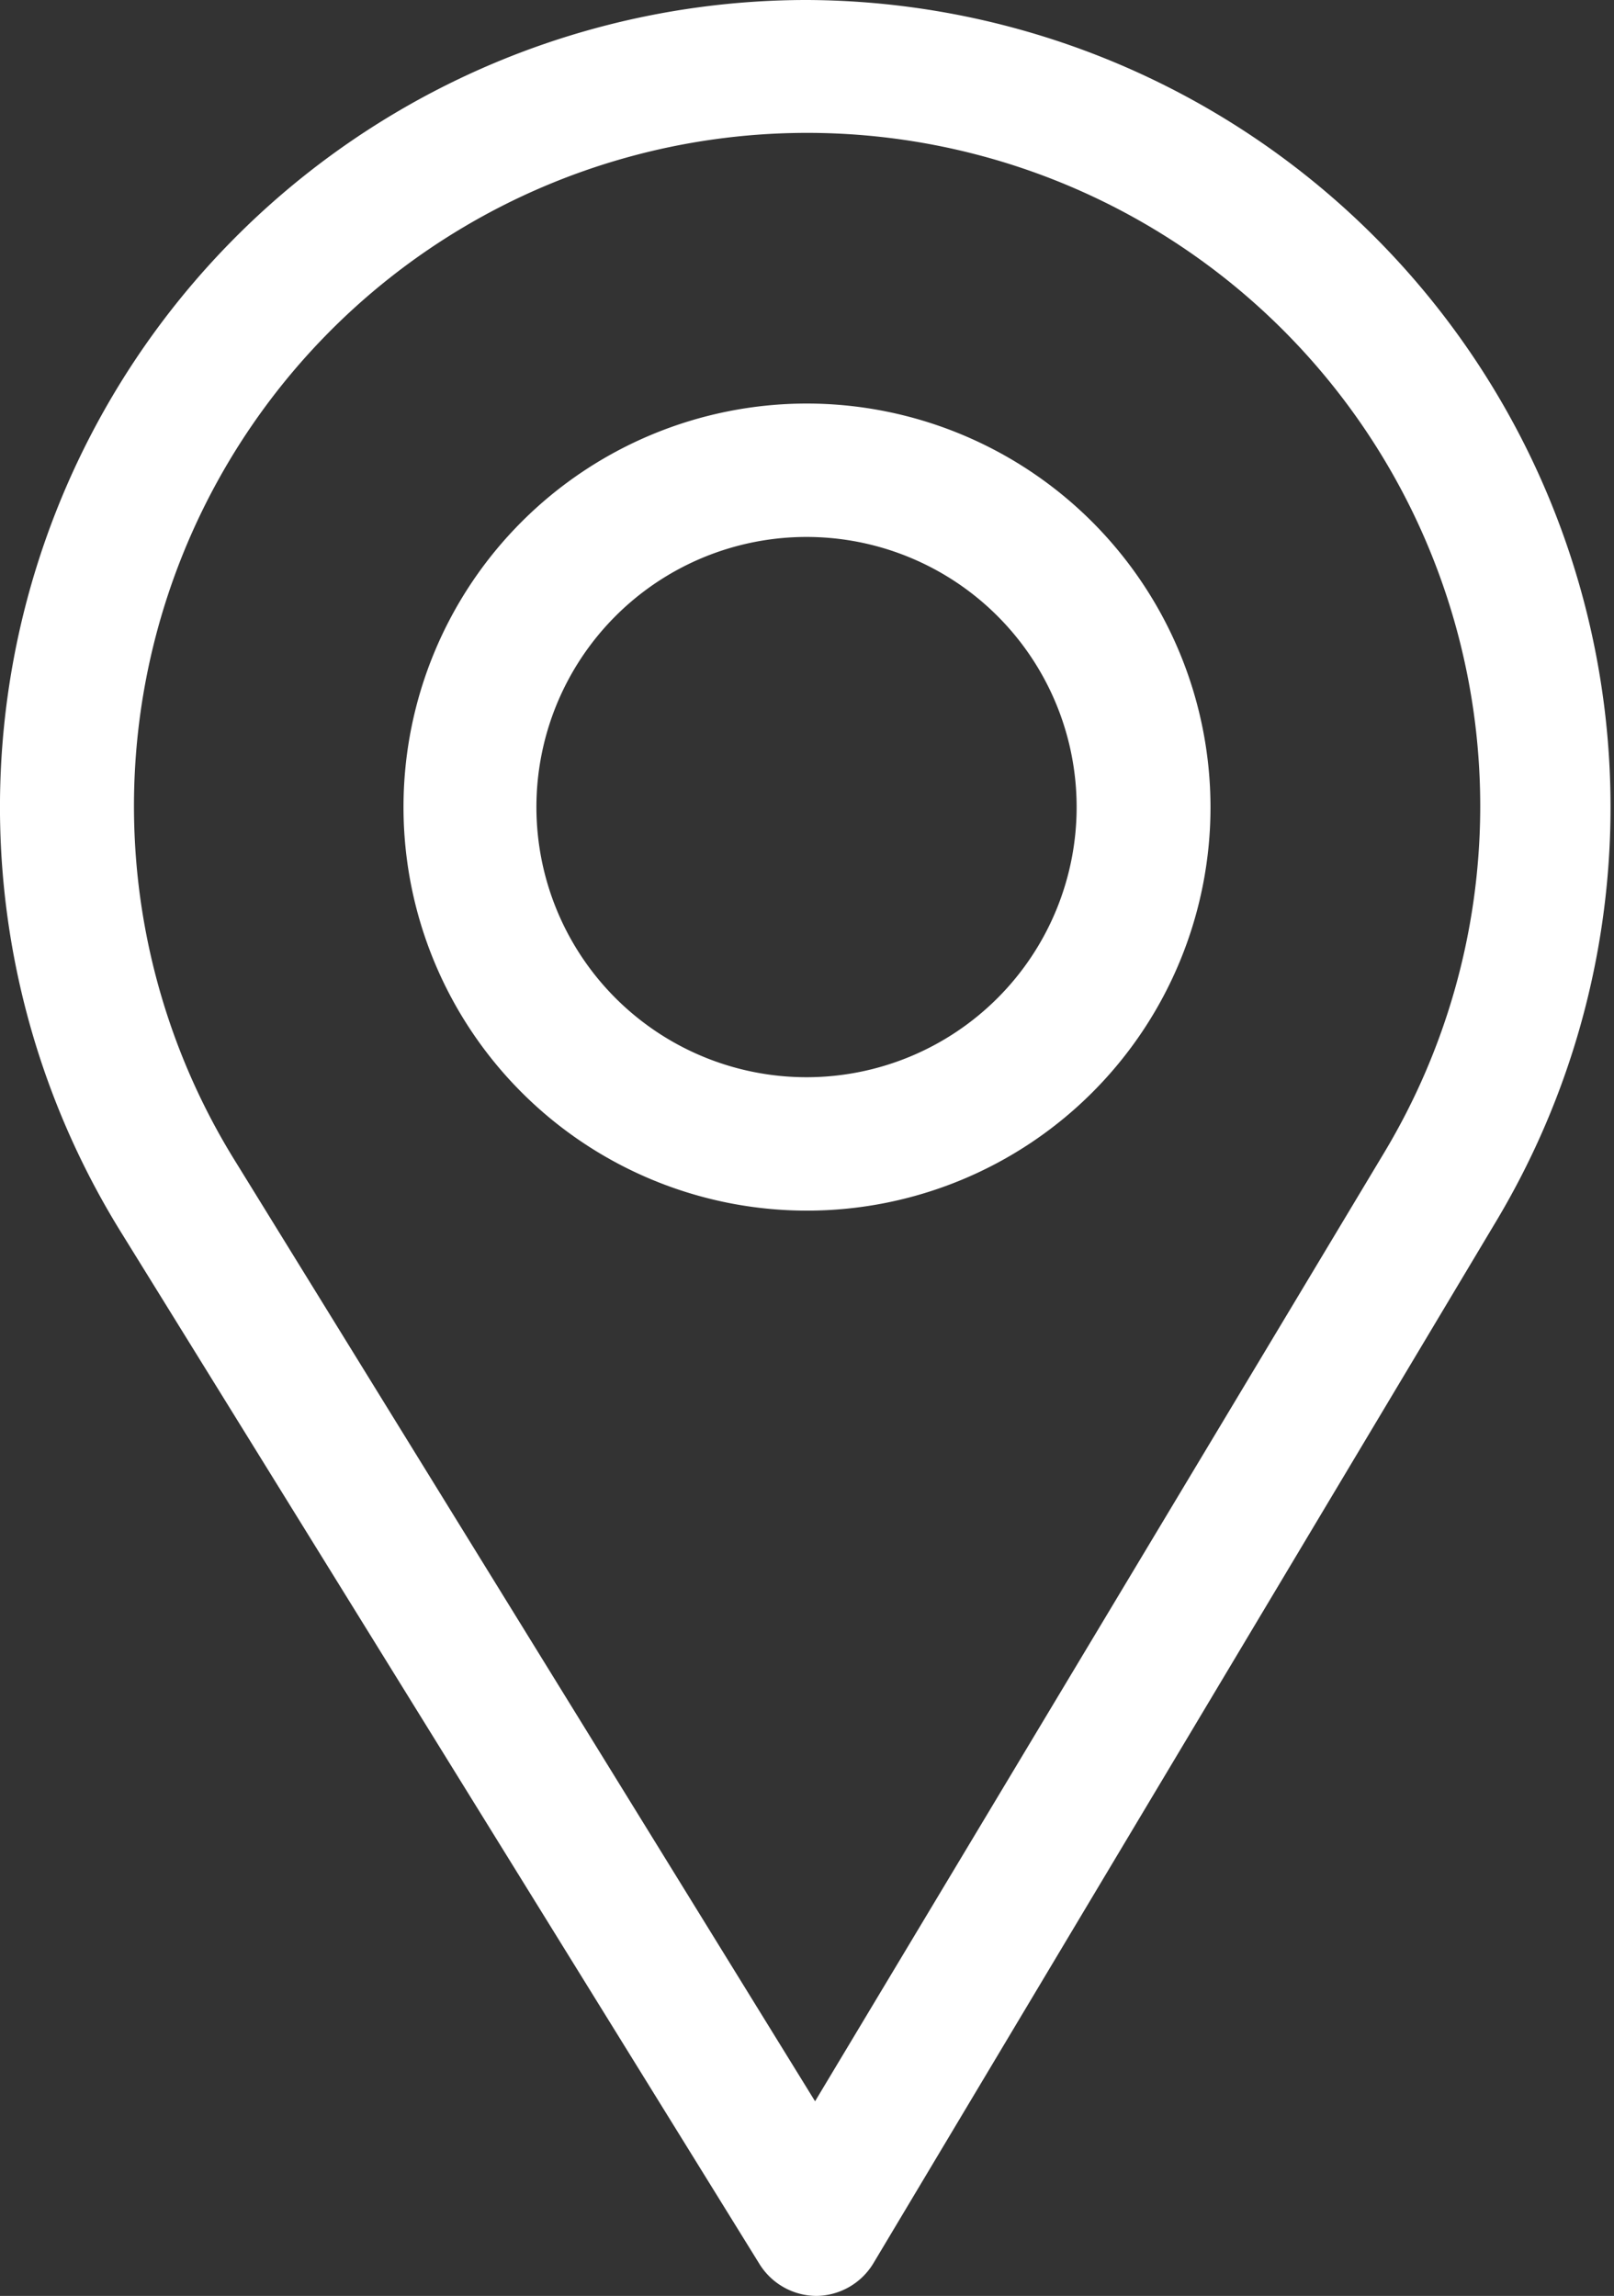<svg xmlns="http://www.w3.org/2000/svg" viewBox="0 0 34 48.36">
    <rect x="0" y="0" width="34" height="48.36" fill="#333333" stroke="none"/>
    <defs>
        <style>.cls-1{fill:#fff;}</style>
    </defs>
    <title>Ikon Place</title>
    <g id="Layer_2" data-name="Layer 2">
        <g id="Layer_1-2" data-name="Layer 1">
            <path class="cls-1" d="M17,0A17,17,0,0,0,2.54,25.94L16,47.69a1.42,1.42,0,0,0,1.2.67h0a1.42,1.42,0,0,0,1.2-.69l13.15-22A17,17,0,0,0,17,0ZM29.17,24.26l-12,20L4.95,24.45a14.18,14.18,0,1,1,24.22-.19Z" />
            <path class="cls-1" d="M17,8.5A8.5,8.5,0,1,0,25.5,17,8.51,8.51,0,0,0,17,8.5Zm0,14.19A5.69,5.69,0,1,1,22.68,17,5.69,5.69,0,0,1,17,22.69Z" />
        </g>
    </g>
</svg>